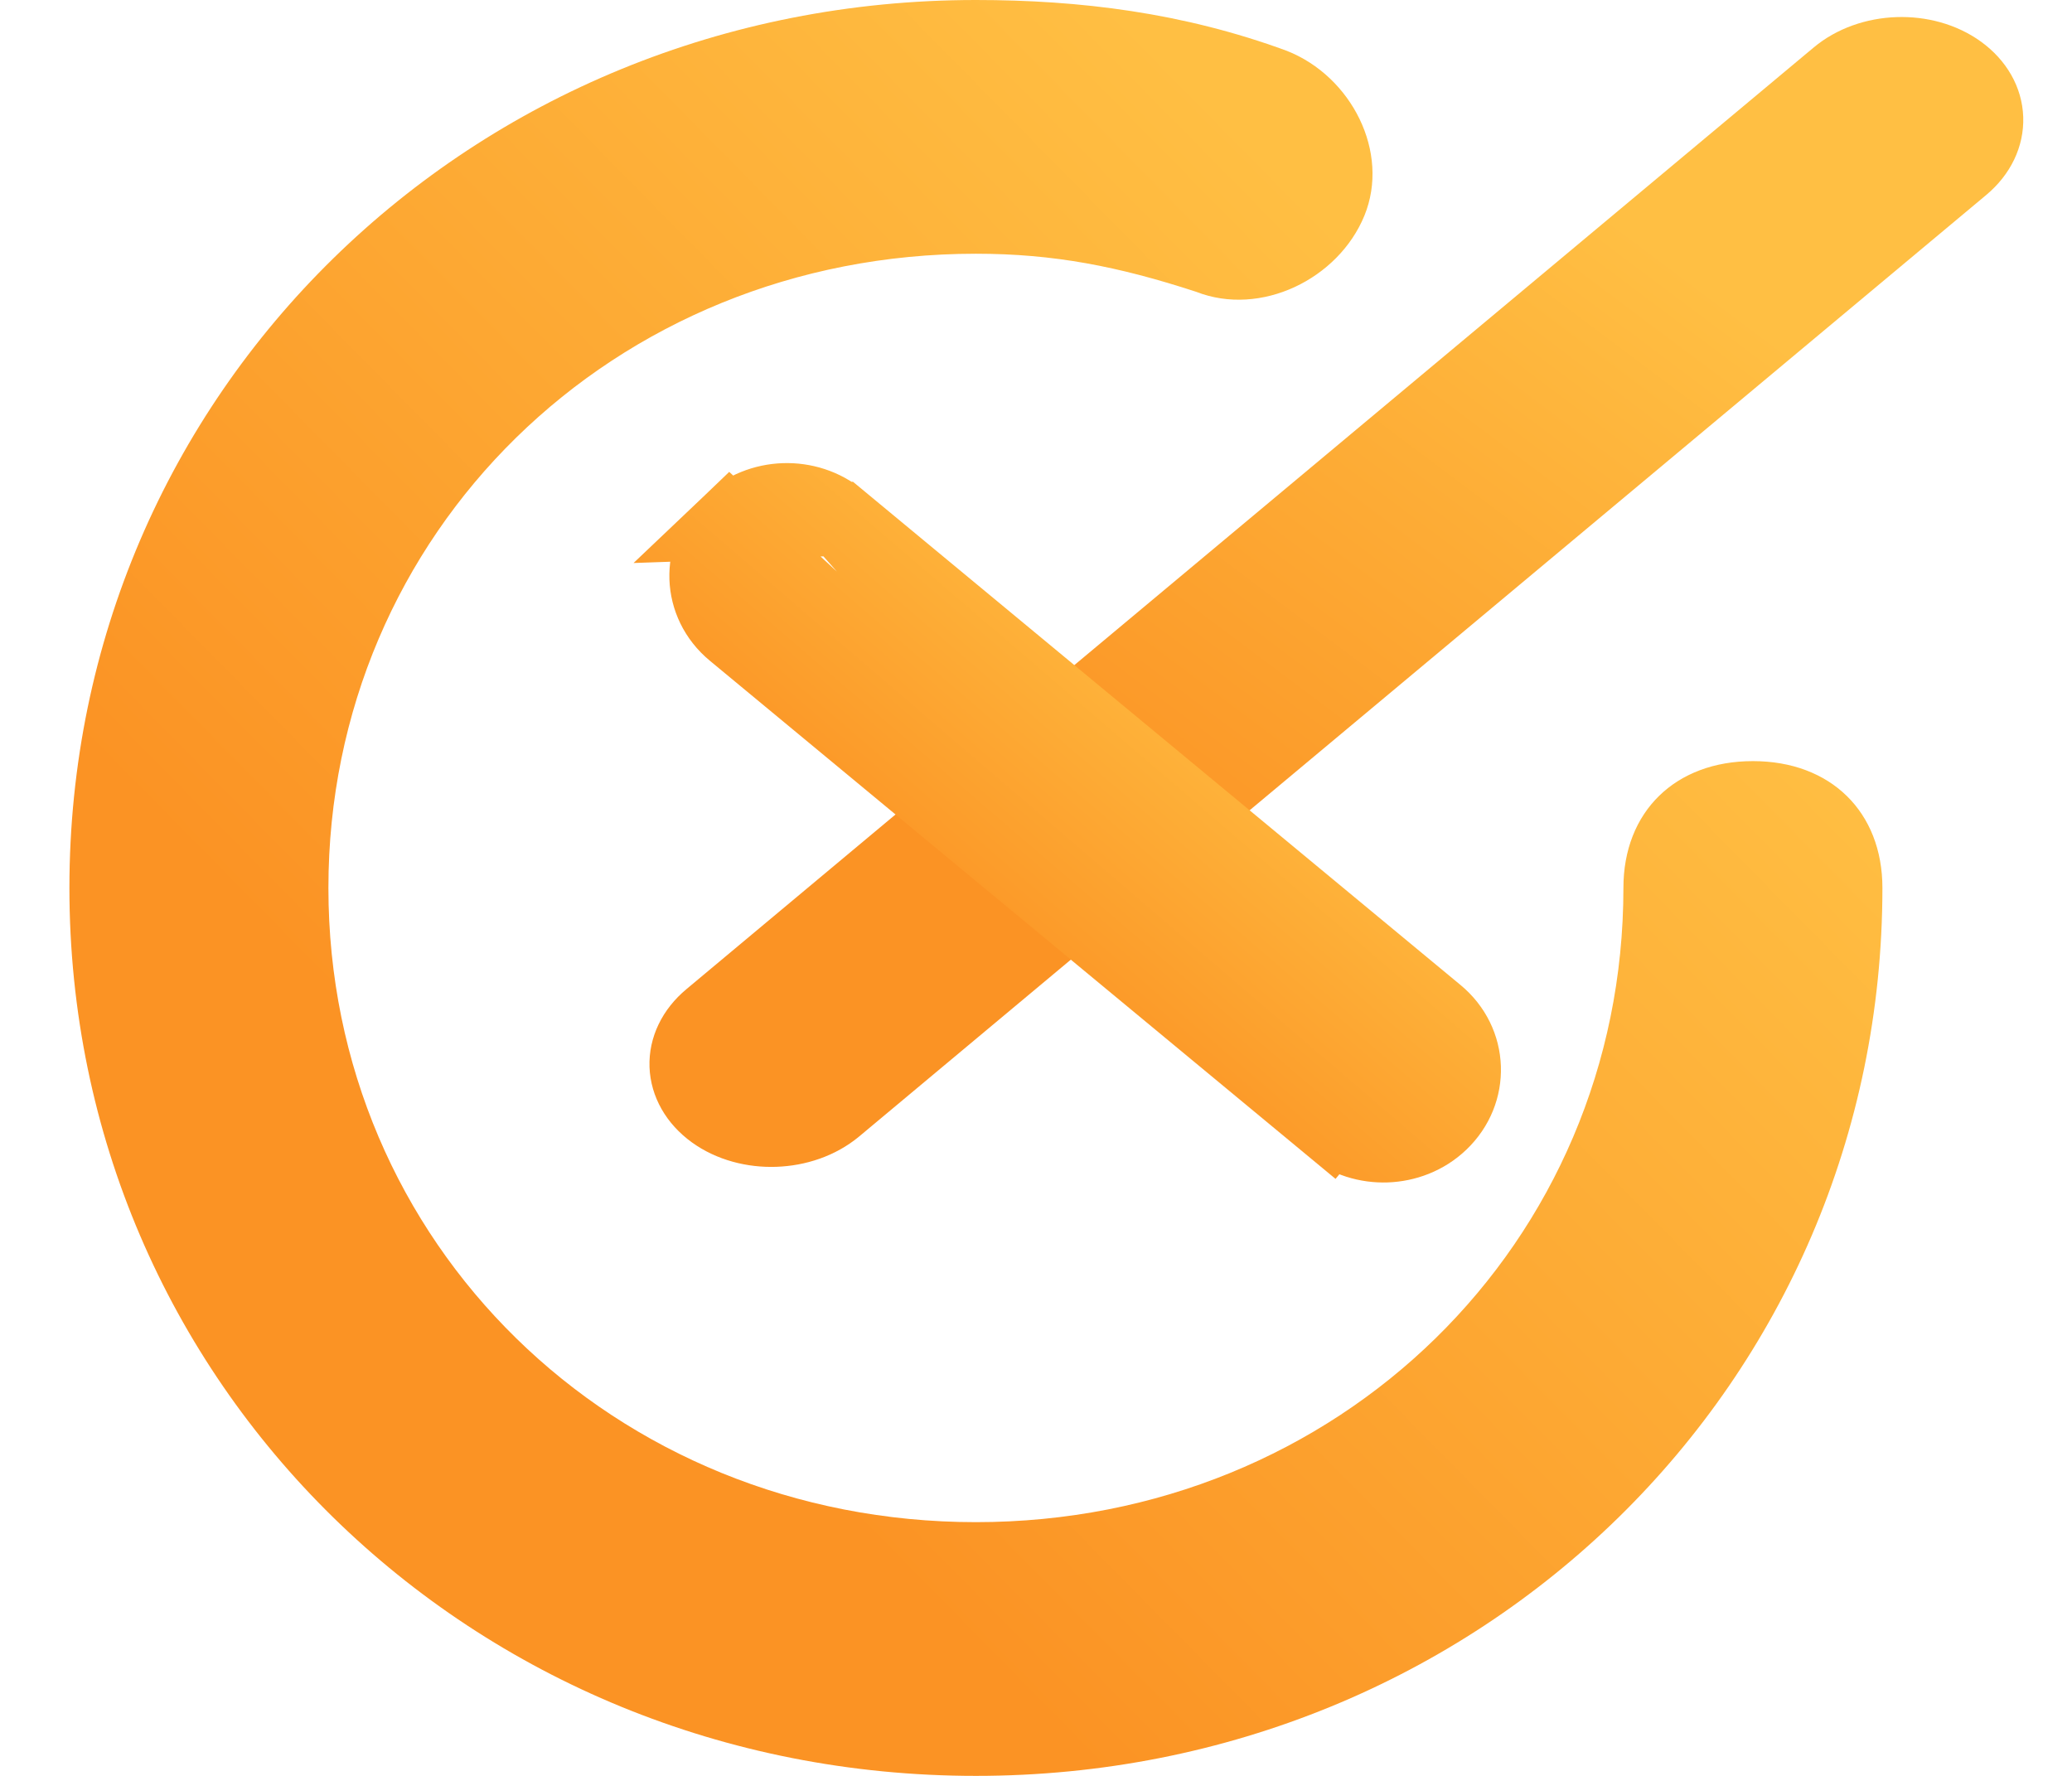 <svg xmlns="http://www.w3.org/2000/svg" width="28" height="24" viewBox="0 0 28 24" fill="none"><g clip-path="url(#clip0_4760_1118)"><path d="M11.45 15.167L11.45 15.167L26.682 2.442C26.955 2.213 27.102 1.907 27.091 1.588C27.08 1.27 26.912 0.974 26.623 0.765C26.062 0.36 25.2 0.39 24.669 0.834L9.437 13.559C9.163 13.787 9.016 14.094 9.027 14.412C9.039 14.731 9.207 15.026 9.495 15.235C9.78 15.441 10.139 15.531 10.483 15.519C10.828 15.507 11.178 15.393 11.45 15.167Z" fill="url(#paint0_linear_4760_1118)" stroke="url(#paint1_linear_4760_1118)" stroke-width="0.5"></path><path d="M18.283 14.865L17.982 15.228L9.91 8.543C9.91 8.543 9.91 8.543 9.91 8.543C9.445 8.157 9.421 7.48 9.859 7.063L18.283 14.865ZM18.283 14.865L17.982 15.228C18.203 15.411 18.476 15.489 18.736 15.48C18.994 15.471 19.262 15.375 19.47 15.176C19.907 14.759 19.884 14.082 19.418 13.697C19.418 13.697 19.418 13.697 19.418 13.697L11.347 7.011L11.346 7.011M18.283 14.865L11.346 7.011M11.346 7.011C10.916 6.655 10.263 6.678 9.859 7.063L11.346 7.011Z" fill="url(#paint2_linear_4760_1118)" stroke="url(#paint3_linear_4760_1118)"></path><path fill-rule="evenodd" clip-rule="evenodd" d="M13.188 24C20.012 24 25.438 18.686 25.438 12C25.438 10.971 24.738 10.286 23.688 10.286C22.637 10.286 21.938 10.971 21.938 12C21.938 16.8 18.087 20.571 13.188 20.571C8.287 20.571 4.438 16.8 4.438 12C4.438 7.2 8.287 3.429 13.188 3.429C14.238 3.429 15.113 3.6 16.163 3.943C17.038 4.286 18.087 3.771 18.438 2.914C18.788 2.057 18.262 1.029 17.387 0.686C15.988 0.171 14.588 0 13.188 0C6.362 0 0.938 5.314 0.938 12C0.938 18.686 6.362 24 13.188 24Z" fill="url(#paint4_linear_4760_1118)"></path></g><defs><linearGradient id="paint0_linear_4760_1118" x1="1.707" y1="1.624" x2="8.319" y2="-7.197" gradientUnits="userSpaceOnUse"><stop stop-color="#FB9324"></stop><stop offset="1" stop-color="#FFBF43"></stop></linearGradient><linearGradient id="paint1_linear_4760_1118" x1="1.707" y1="1.624" x2="8.319" y2="-7.197" gradientUnits="userSpaceOnUse"><stop stop-color="#FB9324"></stop><stop offset="1" stop-color="#FFBF43"></stop></linearGradient><linearGradient id="paint2_linear_4760_1118" x1="6.471" y1="7.436" x2="10.346" y2="2.92" gradientUnits="userSpaceOnUse"><stop stop-color="#FB9324"></stop><stop offset="1" stop-color="#FFBF43"></stop></linearGradient><linearGradient id="paint3_linear_4760_1118" x1="6.471" y1="7.436" x2="10.346" y2="2.92" gradientUnits="userSpaceOnUse"><stop stop-color="#FB9324"></stop><stop offset="1" stop-color="#FFBF43"></stop></linearGradient><linearGradient id="paint4_linear_4760_1118" x1="-8.753" y1="0.097" x2="3.379" y2="-11.86" gradientUnits="userSpaceOnUse"><stop stop-color="#FB9324"></stop><stop offset="1" stop-color="#FFBF43"></stop></linearGradient><clipPath id="clip0_4760_1118"><rect width="28" height="24" fill="white"></rect></clipPath></defs></svg>
